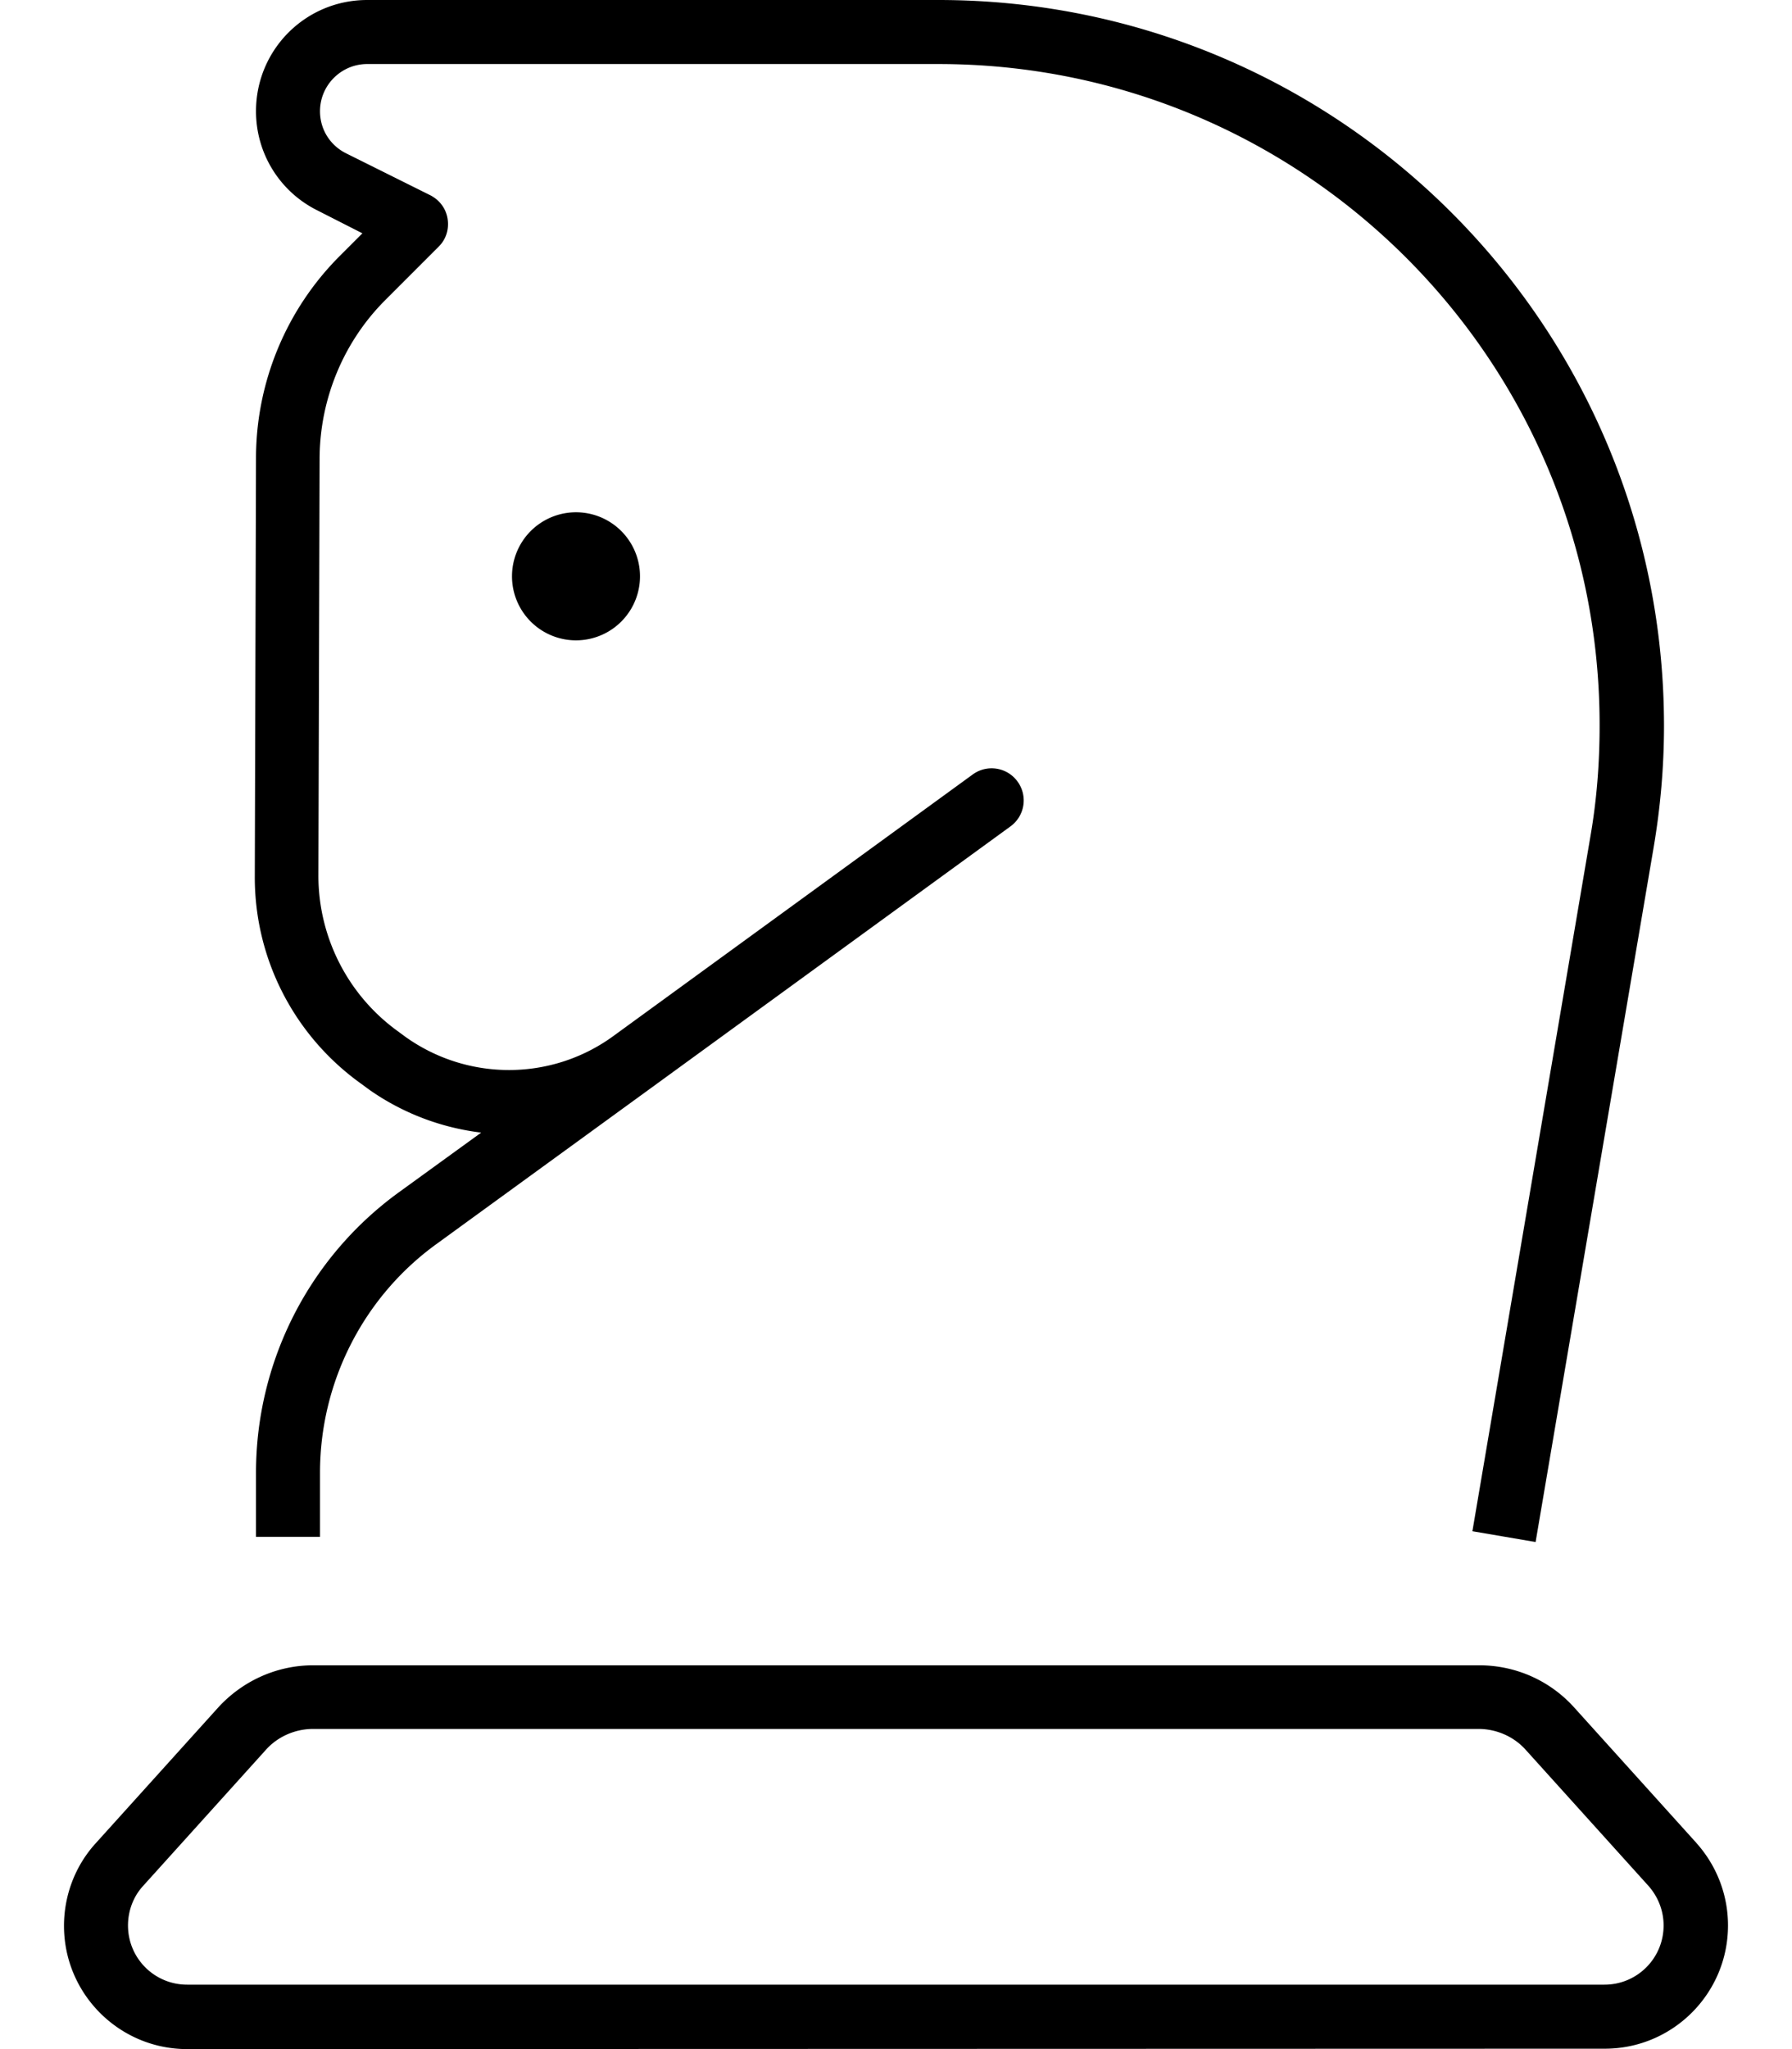 <svg xmlns="http://www.w3.org/2000/svg" viewBox="0 0 448 512"><!--! Font Awesome Pro 6.7.2 by @fontawesome - https://fontawesome.com License - https://fontawesome.com/license (Commercial License) Copyright 2024 Fonticons, Inc. --><path d="M91.8 16C85.3 16 80 21.3 80 27.8c0 4.5 2.5 8.5 6.5 10.5l21.1 10.5c2.3 1.2 3.9 3.3 4.3 5.9s-.4 5.1-2.2 6.9L96.3 75C85.9 85.4 80 99.6 79.9 114.4l-.3 104.4c0 15.4 7.4 29.9 19.9 38.9l1.9 1.4c15.6 11.1 36.5 11 51.9-.2l89.9-65.4c3.6-2.6 8.6-1.8 11.2 1.8s1.8 8.6-1.8 11.2l-89.9 65.4-53.8 39.1C90.8 324.2 80 345.4 80 368l0 16-16 0 0-16c0-27.7 13.2-53.7 35.6-70l20.7-15c-9.9-1.2-19.6-4.8-28.1-10.8l-1.9-1.4c-16.8-12-26.7-31.3-26.6-51.9l.3-104.4c0-19 7.6-37.3 21.1-50.7l5.5-5.5L79.4 52.6C69.9 47.9 64 38.3 64 27.8C64 12.4 76.4 0 91.8 0L234.6 0C334.8 0 416 81.2 416 181.4c0 10.2-.9 20.4-2.6 30.4L383.9 385.3l-15.8-2.7 29.5-173.6c1.6-9.2 2.3-18.4 2.3-27.7C400 90 326 16 234.6 16L91.8 16zM128 144a16 16 0 1 1 32 0 16 16 0 1 1 -32 0zM78.3 432c-4.5 0-8.9 1.9-11.9 5.3L35.8 471.2c-2.5 2.7-3.8 6.3-3.8 9.9c0 8.2 6.6 14.8 14.8 14.8l354.3 0c8.2 0 14.8-6.6 14.8-14.8c0-3.7-1.4-7.2-3.8-9.9l-30.6-33.9c-3-3.4-7.4-5.3-11.9-5.3L78.3 432zm345.8 28.5c5.1 5.7 7.9 13 7.9 20.6c0 17-13.8 30.8-30.8 30.8L46.8 512c-17 0-30.8-13.8-30.8-30.8c0-7.6 2.8-15 7.9-20.6l30.6-33.9c6.1-6.7 14.7-10.6 23.8-10.6l291.5 0c9.1 0 17.7 3.8 23.8 10.6l30.6 33.9z"/></svg>